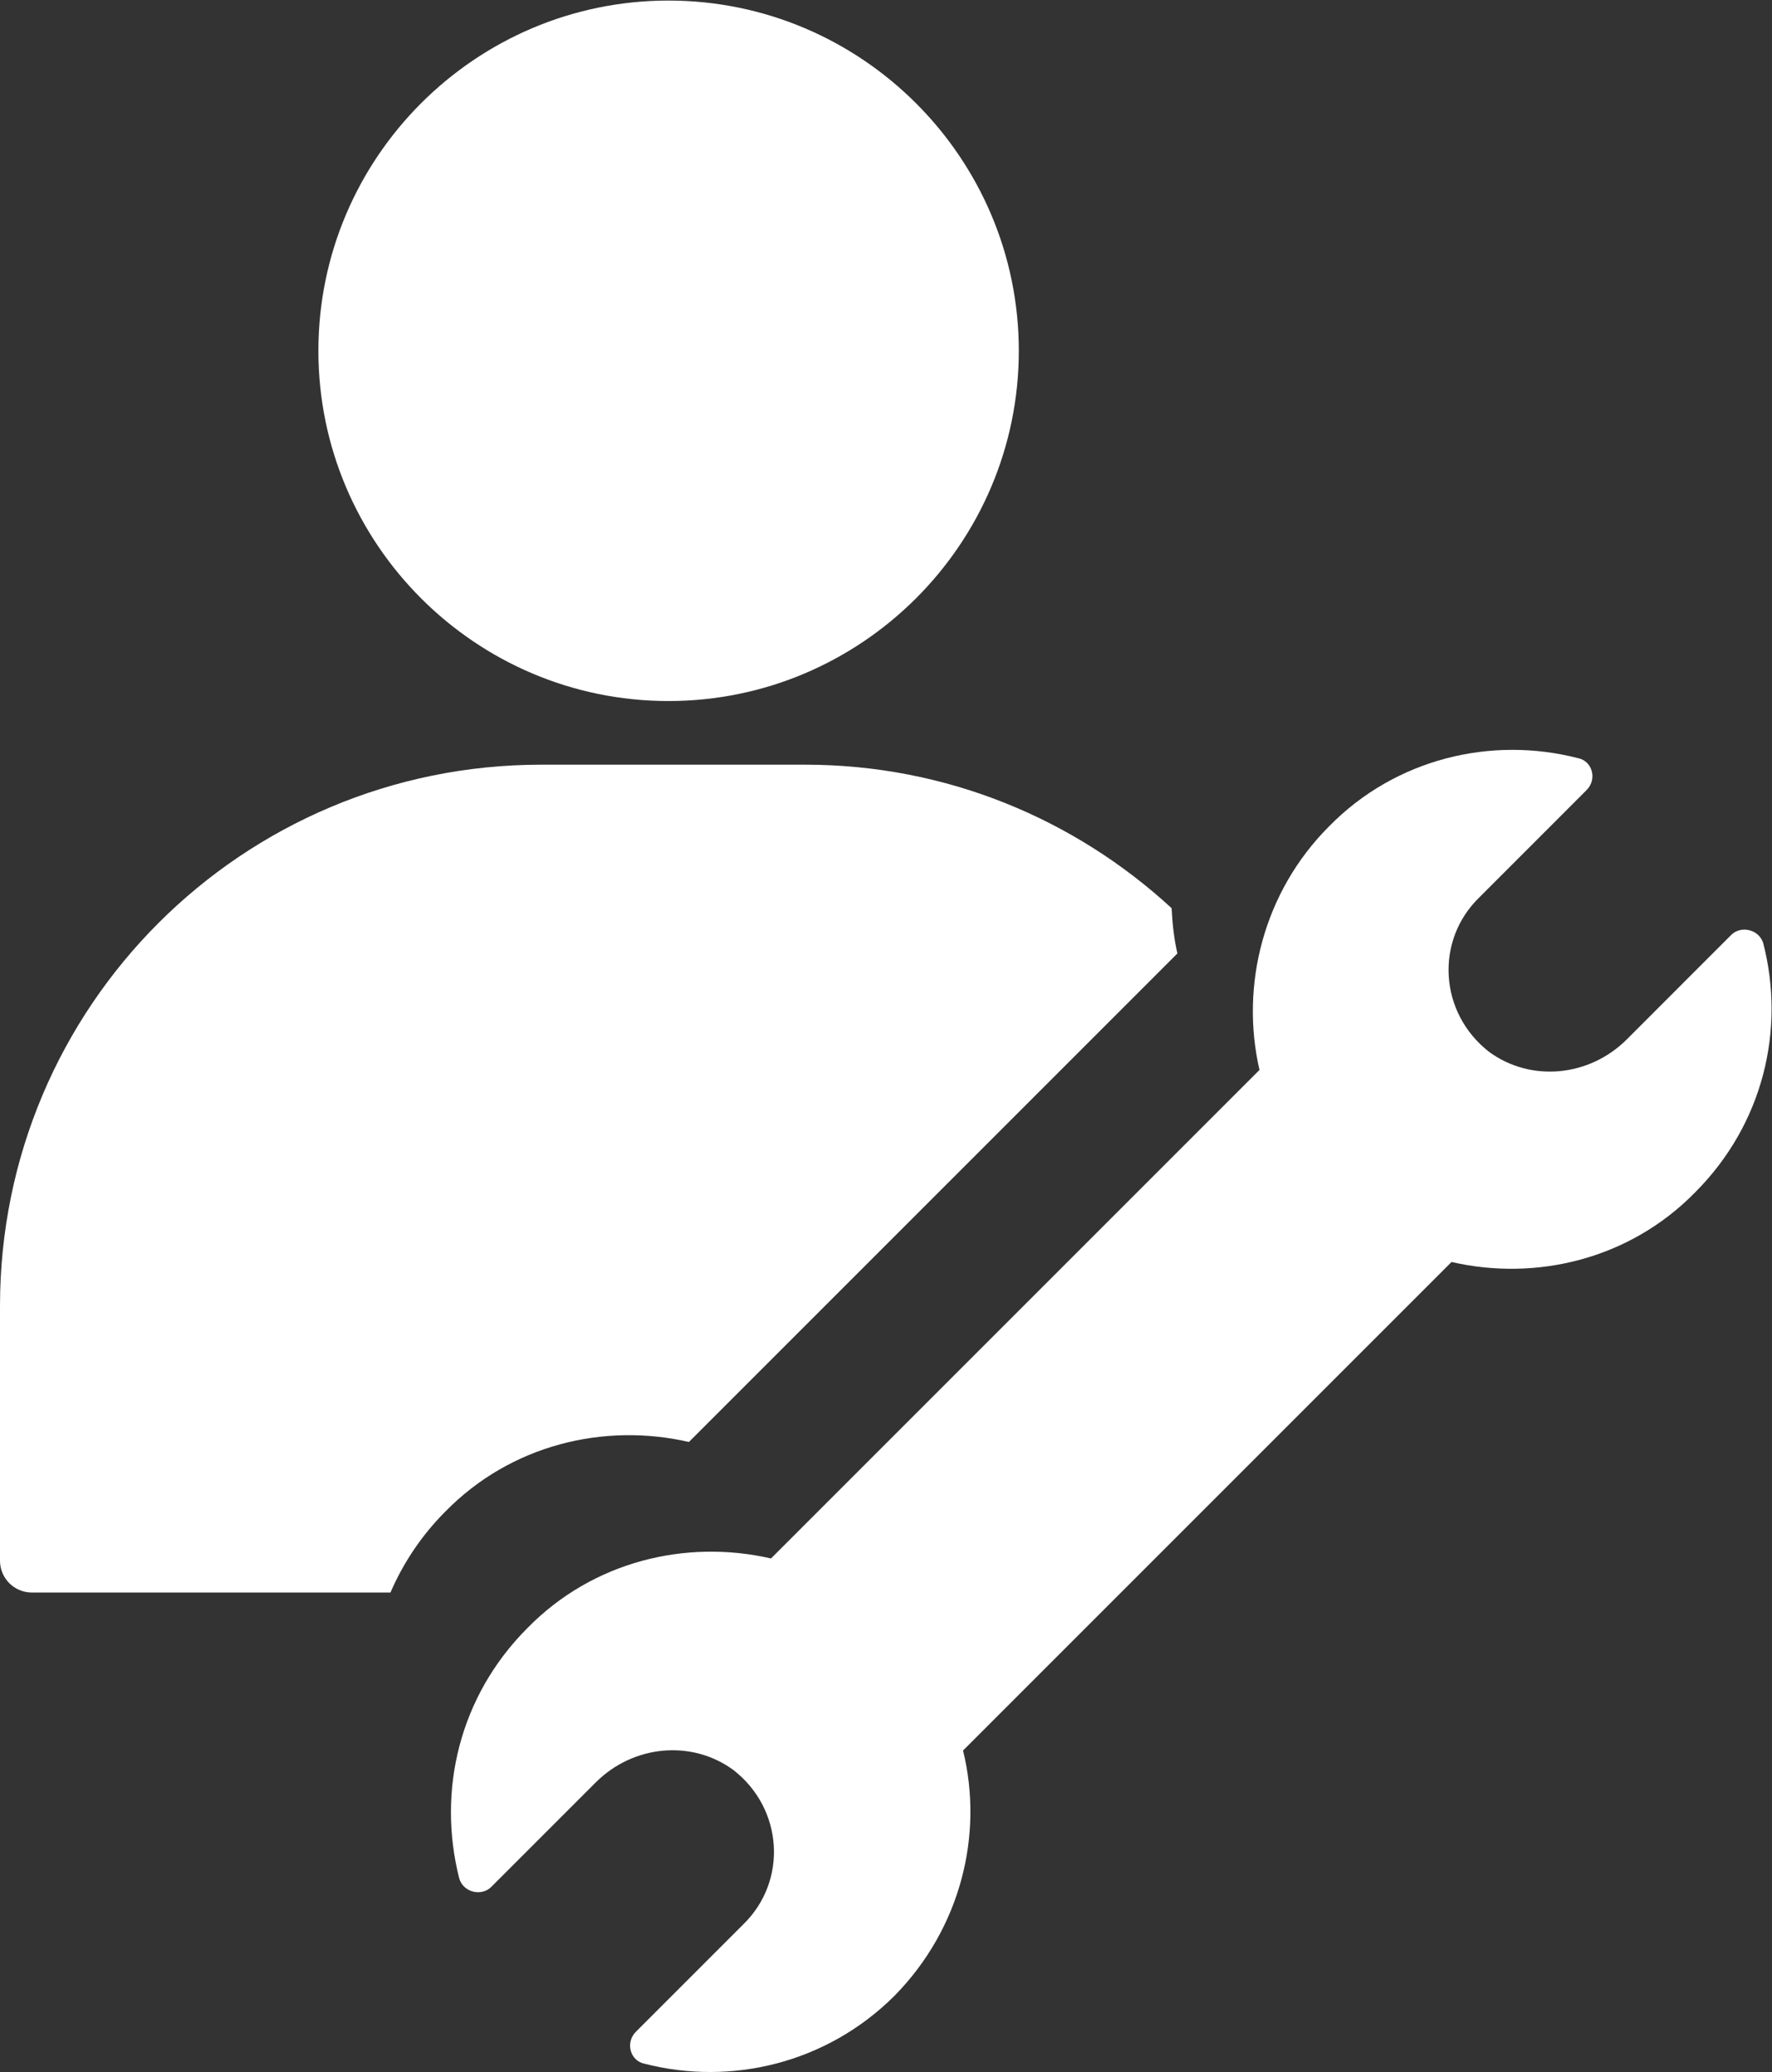 <?xml version="1.0" encoding="UTF-8"?> <svg xmlns="http://www.w3.org/2000/svg" viewBox="0 0 58.868 68.828" width="58.868px" height="68.828px"><rect x="0" y="0" width="58.868" height="68.828" fill="#333333" stroke="none"/><defs><clipPath id="clipPath16"><path d="M 0,51.621 H 44.151 V 0 H 0 Z" id="path14"></path></clipPath></defs><g id="g8" transform="matrix(1.333, 0, 0, -1.333, 0, 68.828)"><g id="g10"><g id="g12" clip-path="url(#clipPath16)"><g id="g18" transform="translate(24.001,8.011)"><path d="m 0,0 12.174,12.174 c 2.116,-0.486 4.439,0.069 6.07,1.734 1.699,1.7 2.254,4.058 1.699,6.209 -0.104,0.346 -0.555,0.45 -0.798,0.208 l -2.601,-2.602 c -0.936,-0.936 -2.393,-1.075 -3.434,-0.312 -1.248,0.971 -1.352,2.775 -0.242,3.85 l 2.67,2.671 c 0.278,0.277 0.139,0.728 -0.208,0.797 -2.15,0.555 -4.543,0 -6.208,-1.699 C 7.492,21.4 6.902,19.076 7.388,16.96 L -4.786,4.786 c -2.116,0.486 -4.44,-0.069 -6.07,-1.734 -1.699,-1.699 -2.254,-4.058 -1.699,-6.243 0.104,-0.347 0.554,-0.451 0.797,-0.208 l 2.601,2.601 c 0.937,0.937 2.394,1.075 3.434,0.312 1.249,-0.971 1.353,-2.774 0.243,-3.849 l -2.671,-2.671 c -0.277,-0.278 -0.138,-0.728 0.208,-0.798 2.151,-0.555 4.544,0 6.243,1.7 C -0.069,-4.44 0.52,-2.116 0,0" style="fill-opacity: 1; fill-rule: nonzero; stroke: none; fill: rgb(255, 255, 255);" id="path20"></path></g><g id="g22" transform="translate(16.66,34.164)"><path d="m 0,0 c 4.81,0 8.731,3.917 8.731,8.728 0,4.812 -3.921,8.728 -8.731,8.728 -4.81,0 -8.725,-3.917 -8.725,-8.728 C -8.725,3.917 -4.81,0 0,0" style="fill-opacity: 1; fill-rule: nonzero; stroke: none; fill: rgb(255, 255, 255);" id="path24"></path></g><g id="g26" transform="translate(17.169,15.7)"><path d="m 0,0 12.174,12.174 c -0.085,0.371 -0.125,0.749 -0.144,1.128 -2.403,2.214 -5.603,3.576 -9.134,3.576 h -0.23 -6.115 -0.23 c -7.46,0 -13.49,-6.031 -13.49,-13.49 v -6.343 c -0.002,-0.439 0.352,-0.795 0.79,-0.797 h 8.837 0.104 c 0.316,0.73 0.767,1.416 1.368,2.018 C -4.44,-0.069 -2.116,0.486 0,0" style="fill-opacity: 1; fill-rule: nonzero; stroke: none; fill: rgb(255, 255, 255);" id="path28"></path></g></g></g></g></svg> 